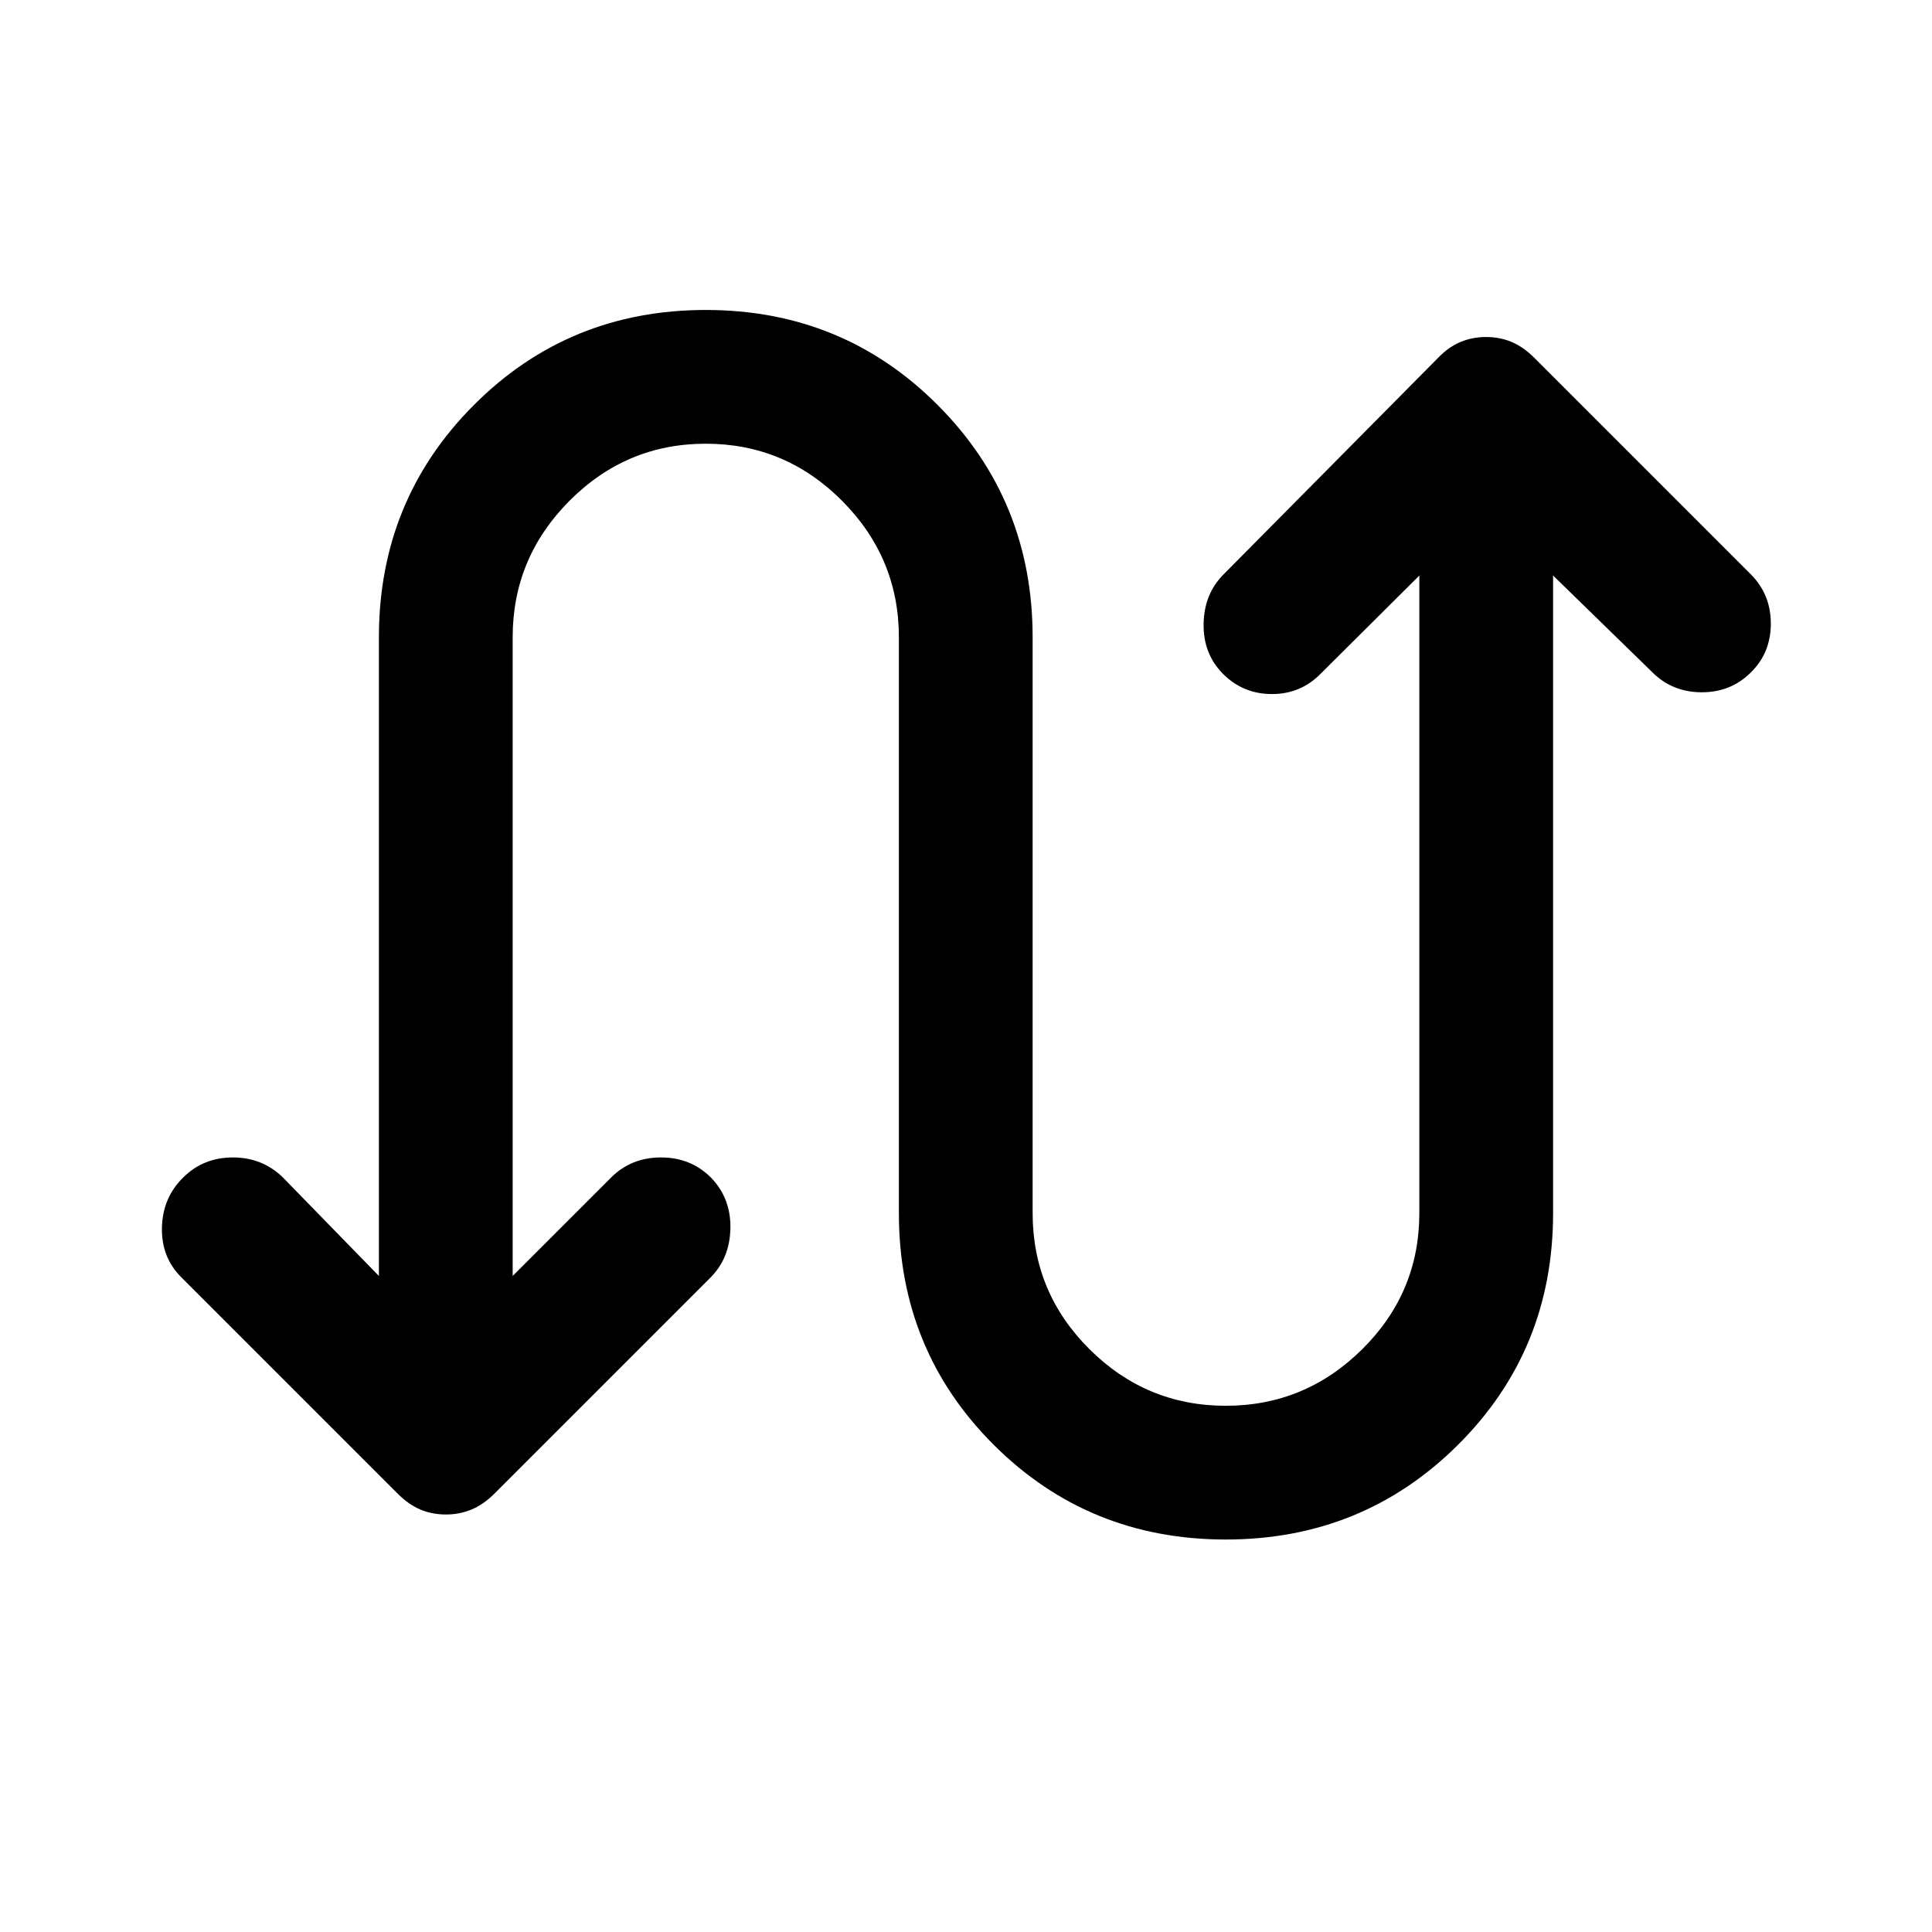 <svg xmlns="http://www.w3.org/2000/svg" width="48" height="48" viewBox="0 -960 960 960"><path d="M188.28-325.98v-317.35q0-68.1 47.15-115.38 47.16-47.27 115.27-47.27 68.1 0 115.26 47.27 47.15 47.28 47.15 115.38v286.13q0 39.48 28.24 67.6 28.24 28.12 67.72 28.12 39.47 0 67.83-28.12t28.36-67.6v-316.82l-48.93 48.69q-9.96 10.2-24.28 10.2-14.31 0-24.27-9.96-9.95-9.95-9.71-24.89.23-14.93 9.95-24.65L714.5-782.11q5.24-5.48 11.2-7.96 5.95-2.47 12.67-2.47 6.96 0 12.79 2.47 5.84 2.48 11.32 7.96l107.48 107.48q9.95 9.96 9.95 24.51t-9.95 24.27q-9.96 9.96-24.66 9.84-14.69-.12-24.65-10.32l-48.93-47.69v316.82q0 68.11-47.27 115.15-47.28 47.03-115.38 47.03-68.11 0-115.27-47.03-47.15-47.04-47.15-115.15v-286.13q0-39.47-28.24-67.83t-67.71-28.36q-39.48 0-67.72 28.36-28.24 28.36-28.24 67.83v317.35l48.93-48.93q9.96-9.96 24.78-9.96 14.81 0 24.77 9.96 9.95 10.19 9.71 25.13-.23 14.93-9.95 24.65L245.74-217.89q-5.48 5.48-11.44 7.96-5.95 2.47-12.67 2.47-6.96 0-12.79-2.47-5.84-2.48-11.32-7.96L90.04-325.37q-9.95-9.96-9.57-24.77.38-14.82 10.57-24.77 9.96-9.96 24.66-9.96 14.69 0 24.89 9.96l47.69 48.93Z"/></svg>